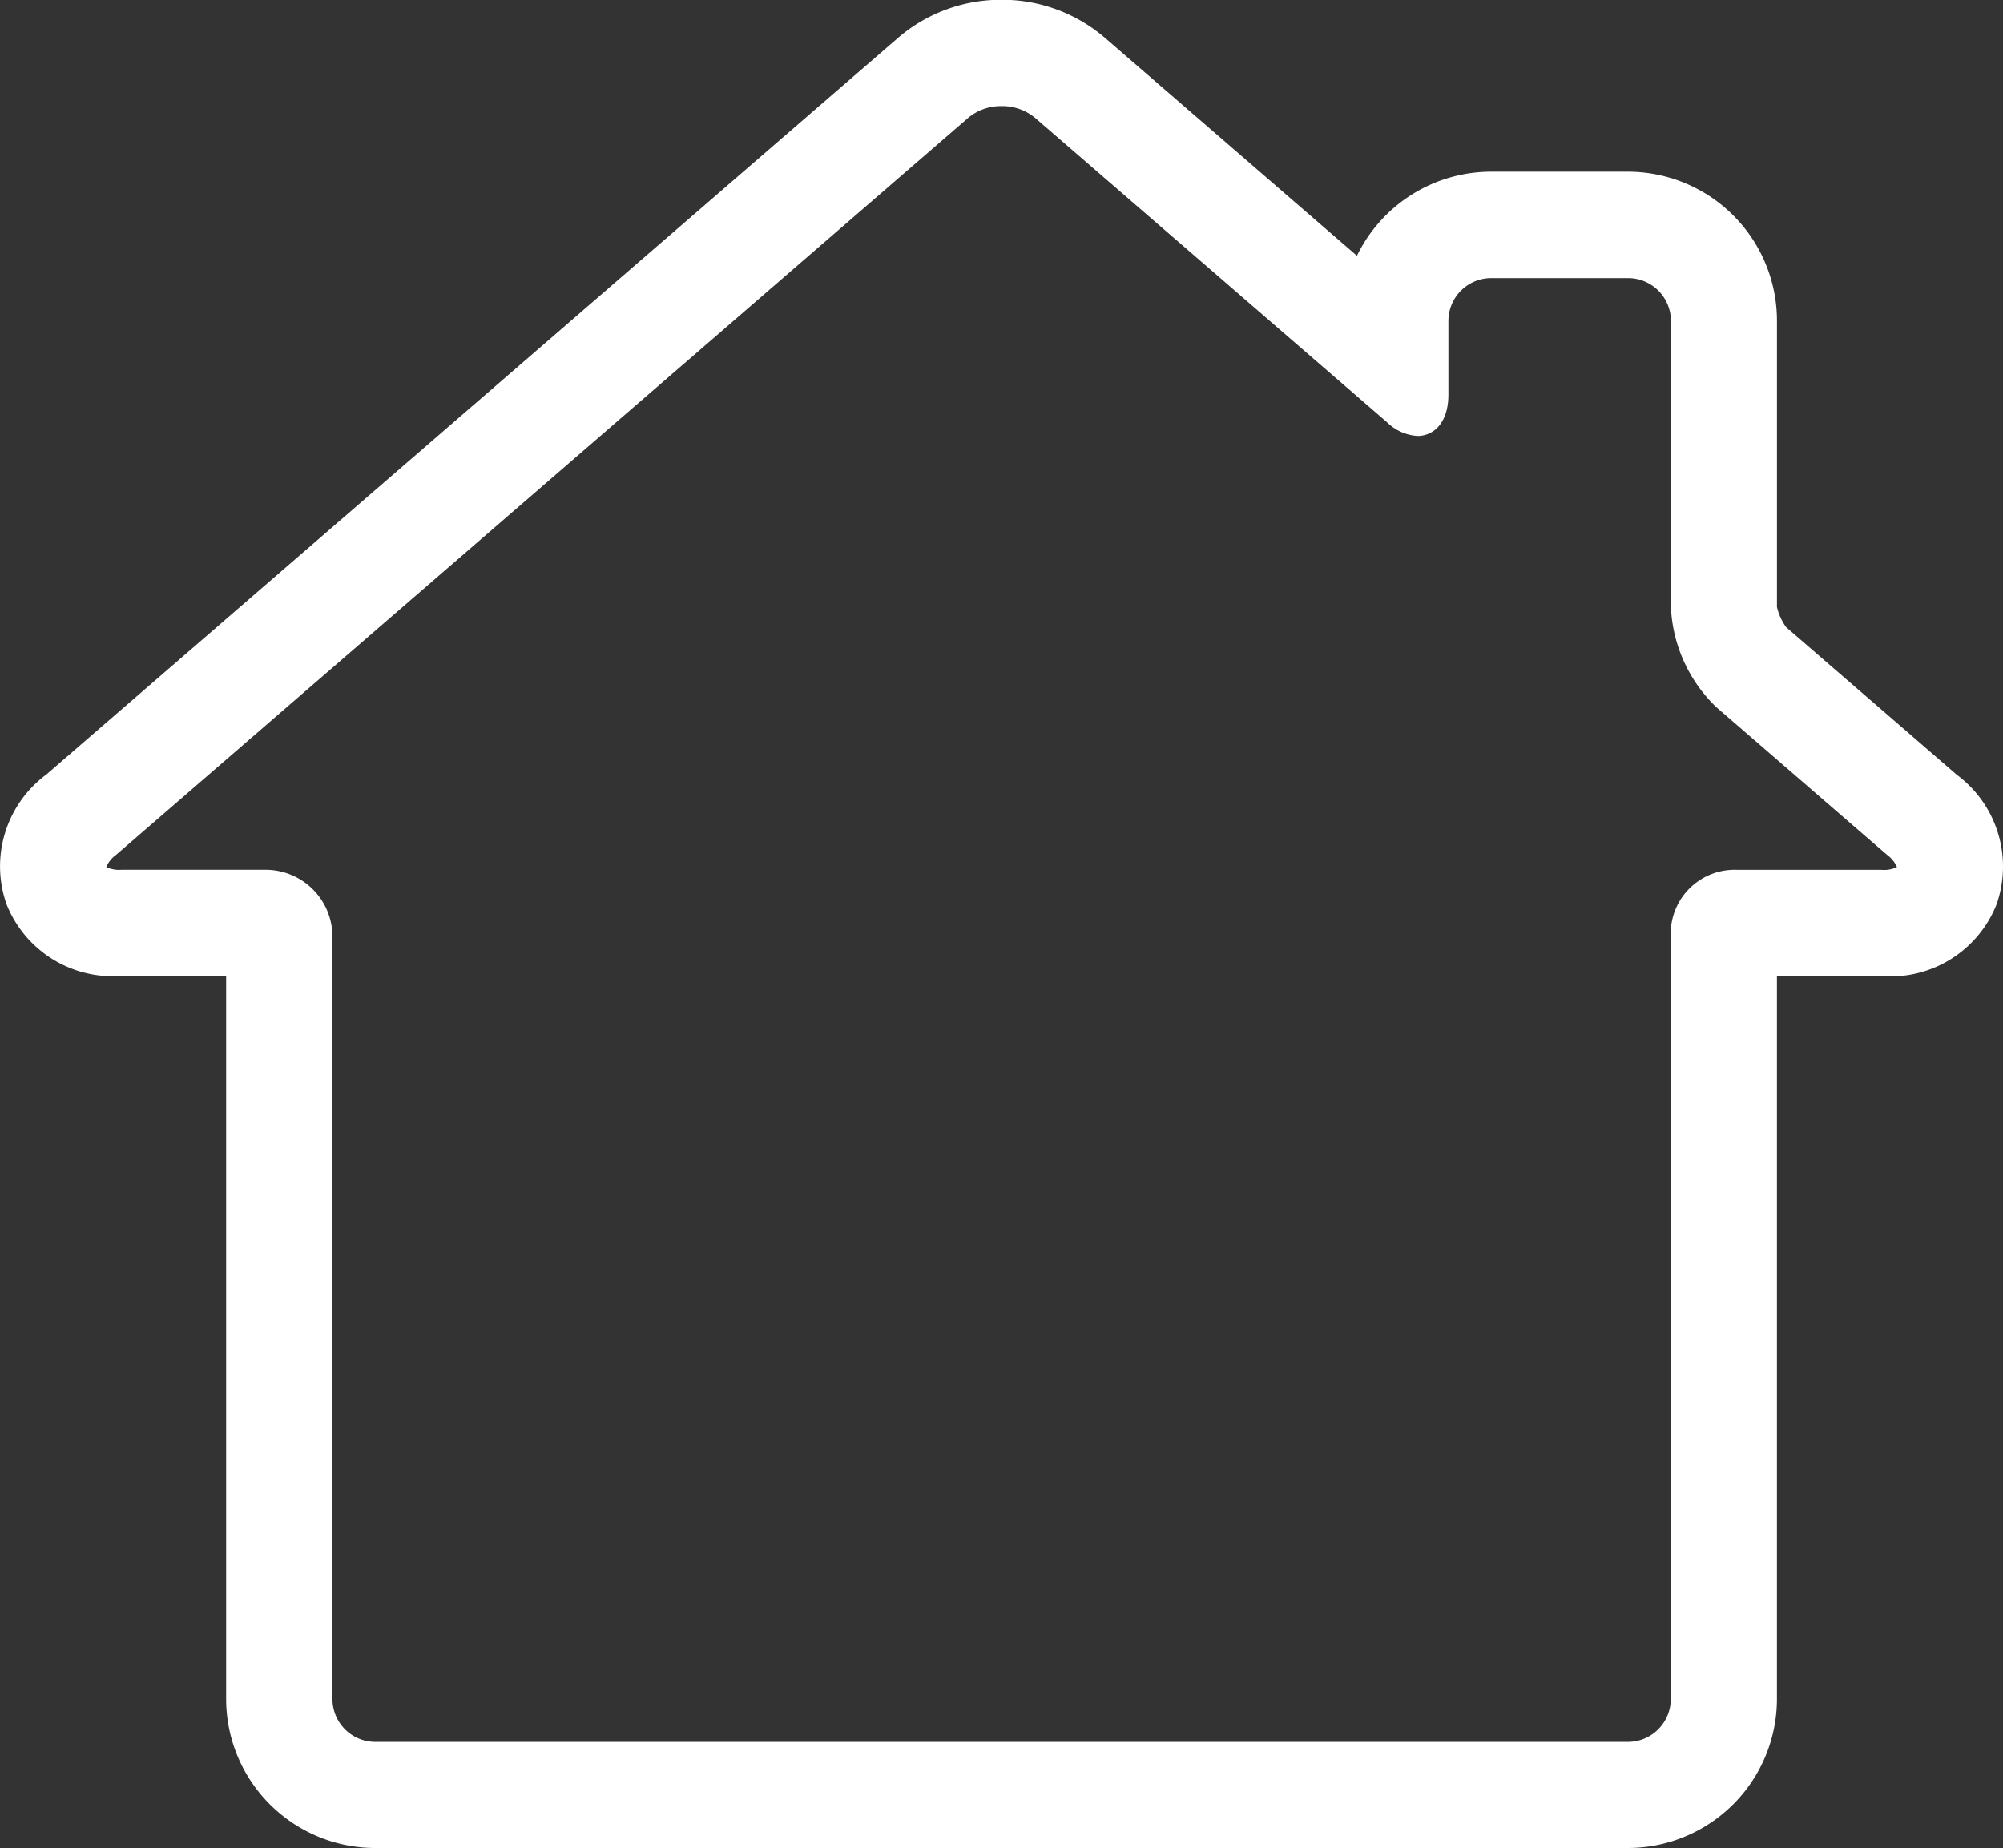 <svg xmlns="http://www.w3.org/2000/svg" width="83.516" height="77.069" viewBox="0 0 83.516 77.069">
  <rect x="0" y="0" width="83.516" height="77.069" fill="#333333" stroke="none"/>
  <path id="Union_16" data-name="Union 16" d="M-2046.358,77.069a6.219,6.219,0,0,1-6.213-6.213V40.7h-4.369a4.761,4.761,0,0,1-4.791-3,4.761,4.761,0,0,1,1.664-5.4l35.526-30.734a6.567,6.567,0,0,1,4.3-1.575,6.57,6.57,0,0,1,4.3,1.576l10.519,9.1a6.225,6.225,0,0,1,5.592-3.506h5.708a6.22,6.22,0,0,1,6.213,6.214V25.313a2.356,2.356,0,0,0,.382.842l7.111,6.153a4.763,4.763,0,0,1,1.666,5.4,4.762,4.762,0,0,1-4.792,3h-4.368V70.856a6.22,6.22,0,0,1-6.213,6.213Zm24.716-72.144-35.527,30.733a1.215,1.215,0,0,0-.4.5,1.24,1.24,0,0,0,.634.115h6.011a2.789,2.789,0,0,1,2.786,2.785v31.8a1.787,1.787,0,0,0,1.785,1.785h52.232a1.787,1.787,0,0,0,1.785-1.785V38.8a2.667,2.667,0,0,1,2.786-2.524h6.01a1.228,1.228,0,0,0,.634-.115,1.229,1.229,0,0,0-.4-.5l-7.124-6.162a6.166,6.166,0,0,1-1.9-4.159V13.384a1.787,1.787,0,0,0-1.785-1.786h-5.708a1.787,1.787,0,0,0-1.785,1.786v3.061c0,1.281-.692,1.736-1.284,1.736a1.99,1.99,0,0,1-1.271-.567l-14.668-12.689a2.135,2.135,0,0,0-1.4-.5A2.124,2.124,0,0,0-2021.642,4.925Z" transform="translate(2062)" fill="#fff"/>
</svg>
